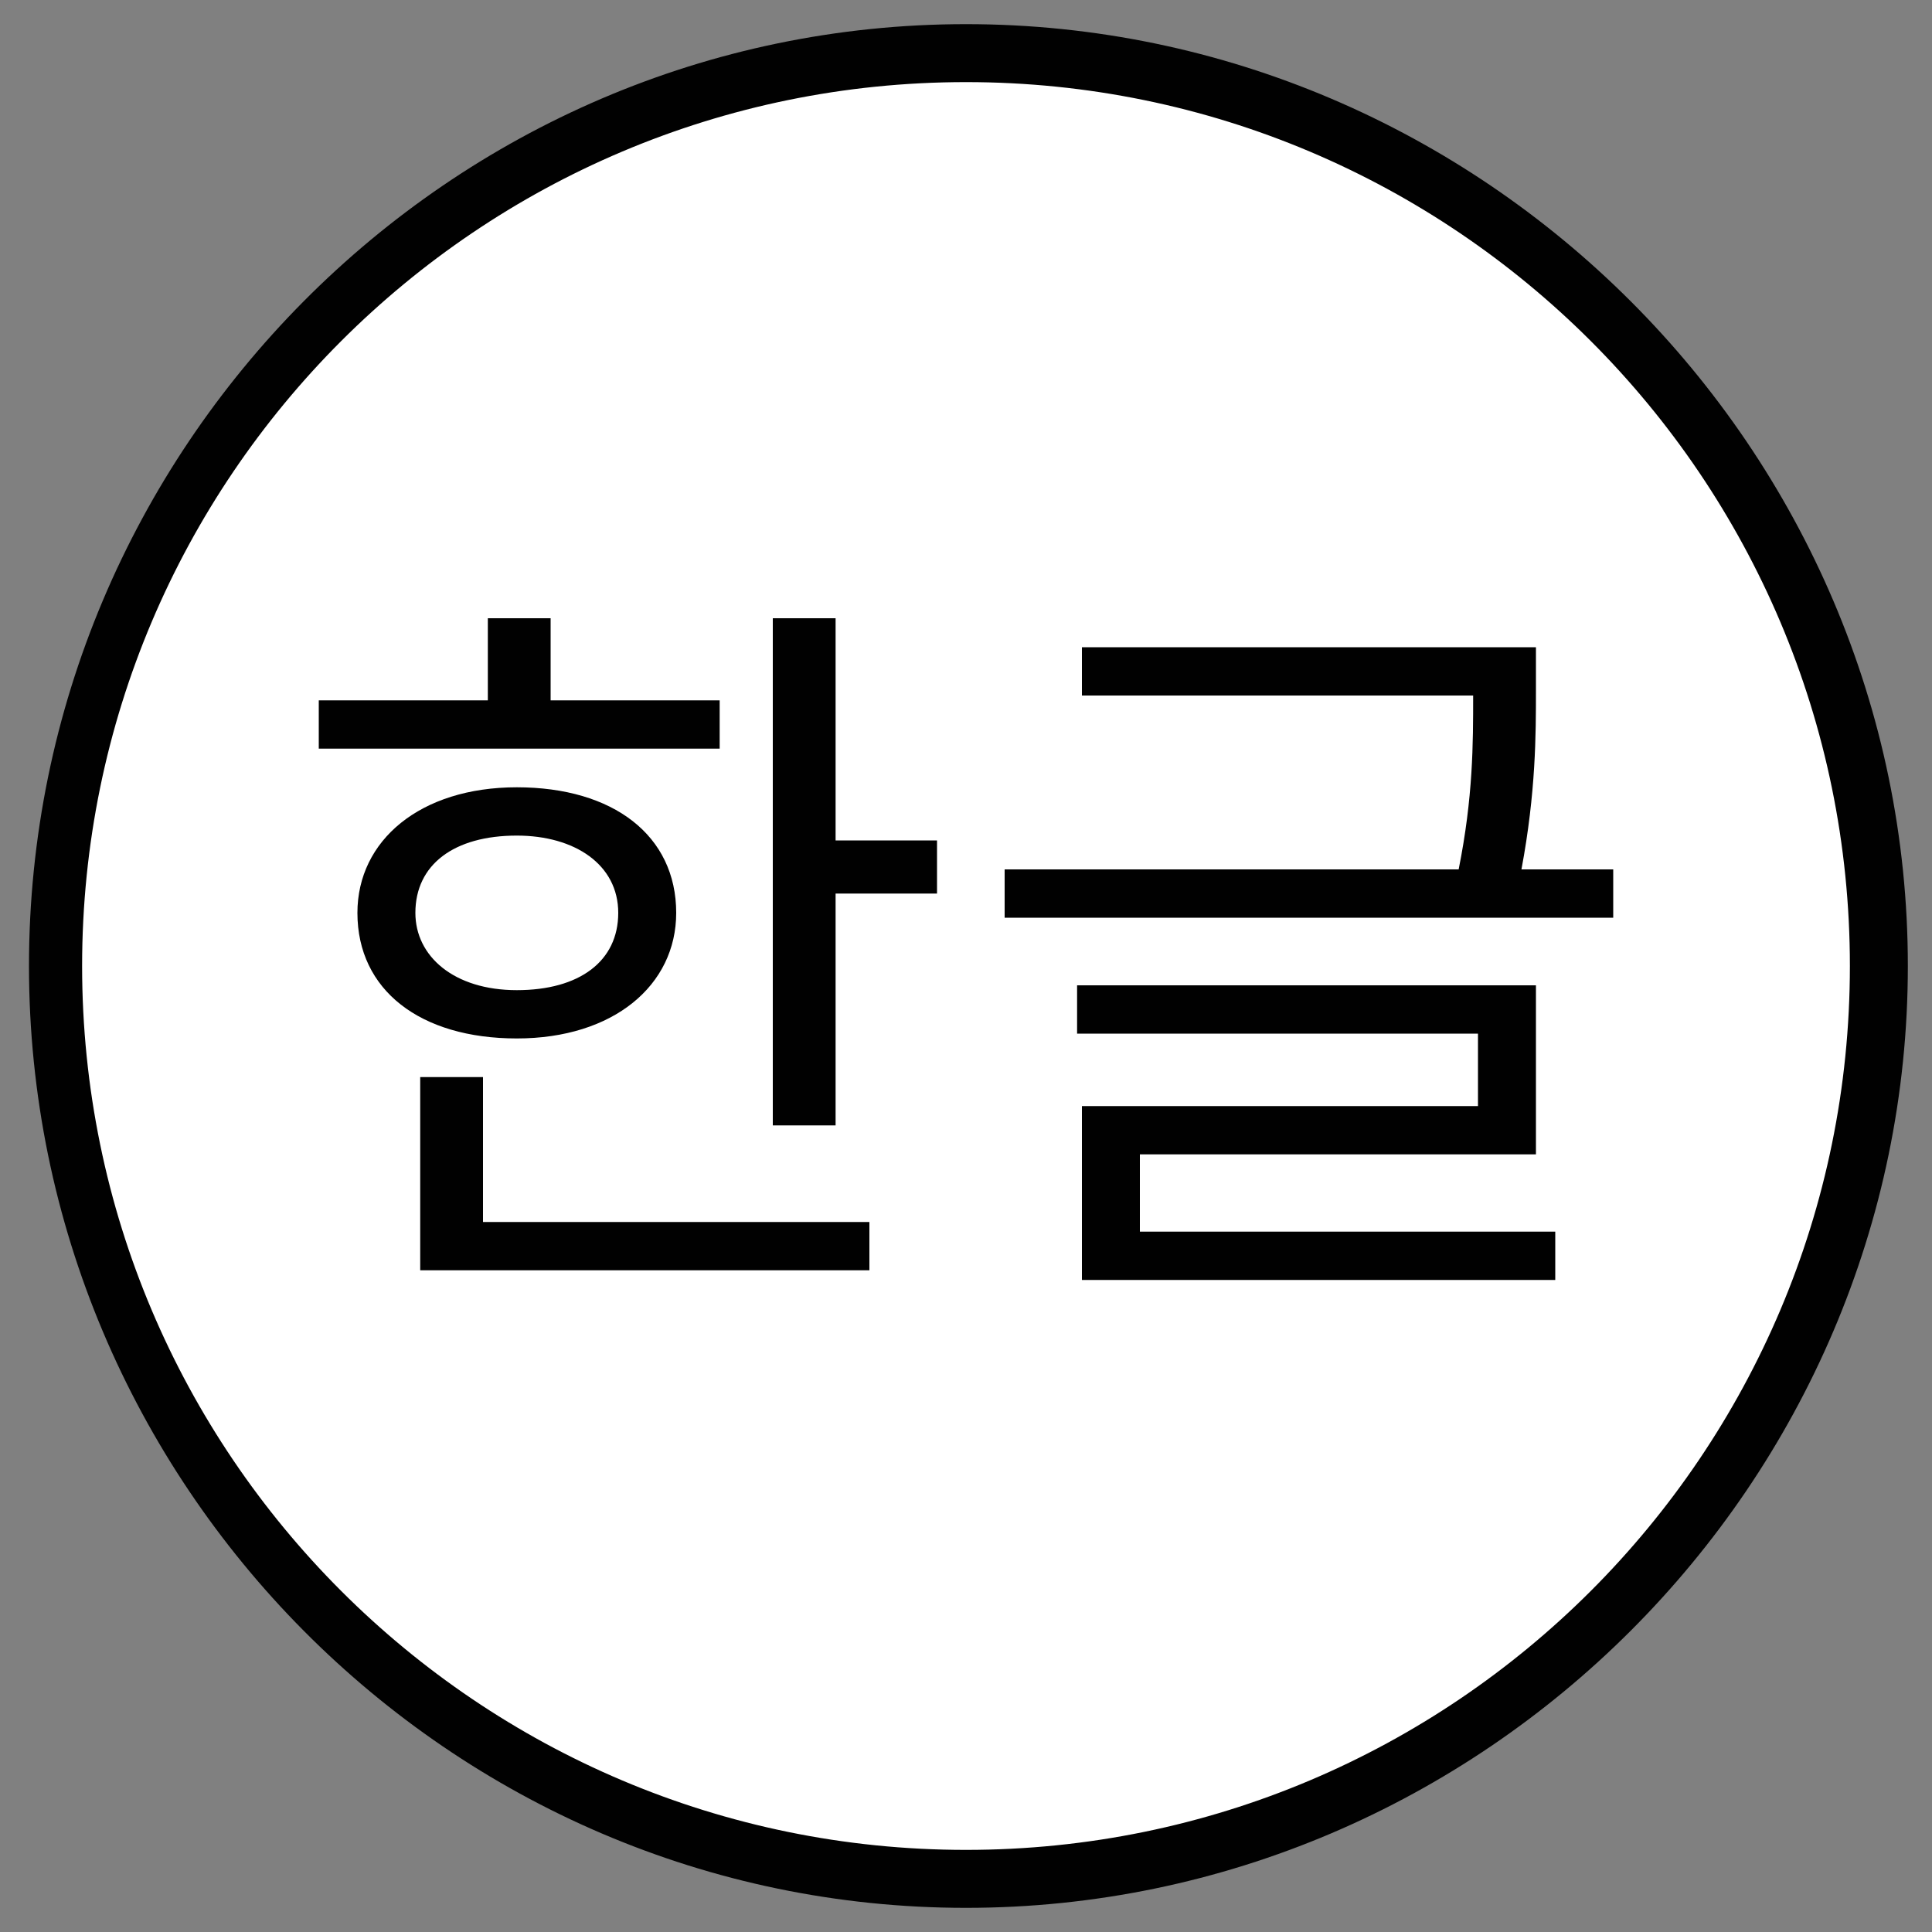<?xml version="1.0" encoding="utf-8"?>
<!-- Generator: Adobe Illustrator 26.0.1, SVG Export Plug-In . SVG Version: 6.00 Build 0)  -->
<svg version="1.1" id="Layer_1" xmlns="http://www.w3.org/2000/svg" xmlns:xlink="http://www.w3.org/1999/xlink" x="0px" y="0px"
	 viewBox="0 0 40 40" style="enable-background:new 0 0 40 40;" xml:space="preserve">
<rect x="0" y="0" width="40" height="40" fill="#808080" stroke="none"/>
<style type="text/css">
	.st0{fill:#FFFFFF;}
	.st1{fill:#010101;}
</style>
<g>
	<circle class="st0" cx="20" cy="20" r="18.9"/>
	<path class="st1" d="M20,39.5C9.3,39.5,0.6,30.7,0.6,20S9.3,0.5,20,0.5S39.5,9.3,39.5,20S30.7,39.5,20,39.5z M20,1.7
		C9.9,1.7,1.7,9.9,1.7,20S9.9,38.3,20,38.3S38.3,30.1,38.3,20S30.1,1.7,20,1.7z"/>
</g>
<g>
	<path class="st1" d="M14.8,15.5H6.6v-1h3.5v-1.7h1.3v1.7h3.5V15.5z M10.7,21.5c-2,0-3.3-1-3.3-2.6c0-1.5,1.3-2.6,3.3-2.6
		s3.3,1,3.3,2.6C14,20.4,12.7,21.5,10.7,21.5z M10.7,20.5c1.3,0,2.1-0.6,2.1-1.6c0-1-0.9-1.6-2.1-1.6c-1.3,0-2.1,0.6-2.1,1.6
		C8.6,19.8,9.4,20.5,10.7,20.5z M10,25.3h8v1H8.7v-4H10V25.3z M19.4,17.4v1.1h-2.1v4.8h-1.3V12.8h1.3v4.6H19.4z"/>
	<path class="st1" d="M33.4,18v1H20.8v-1h9.4c0.3-1.5,0.3-2.6,0.3-3.6h-8.1v-1h9.4v0.9c0,0.9,0,2.1-0.3,3.7H33.4z M23.6,25.5h8.6v1
		h-9.8v-3.6h8.2v-1.5h-8.3v-1h9.5v3.5h-8.2V25.5z"/>
</g>
</svg>
